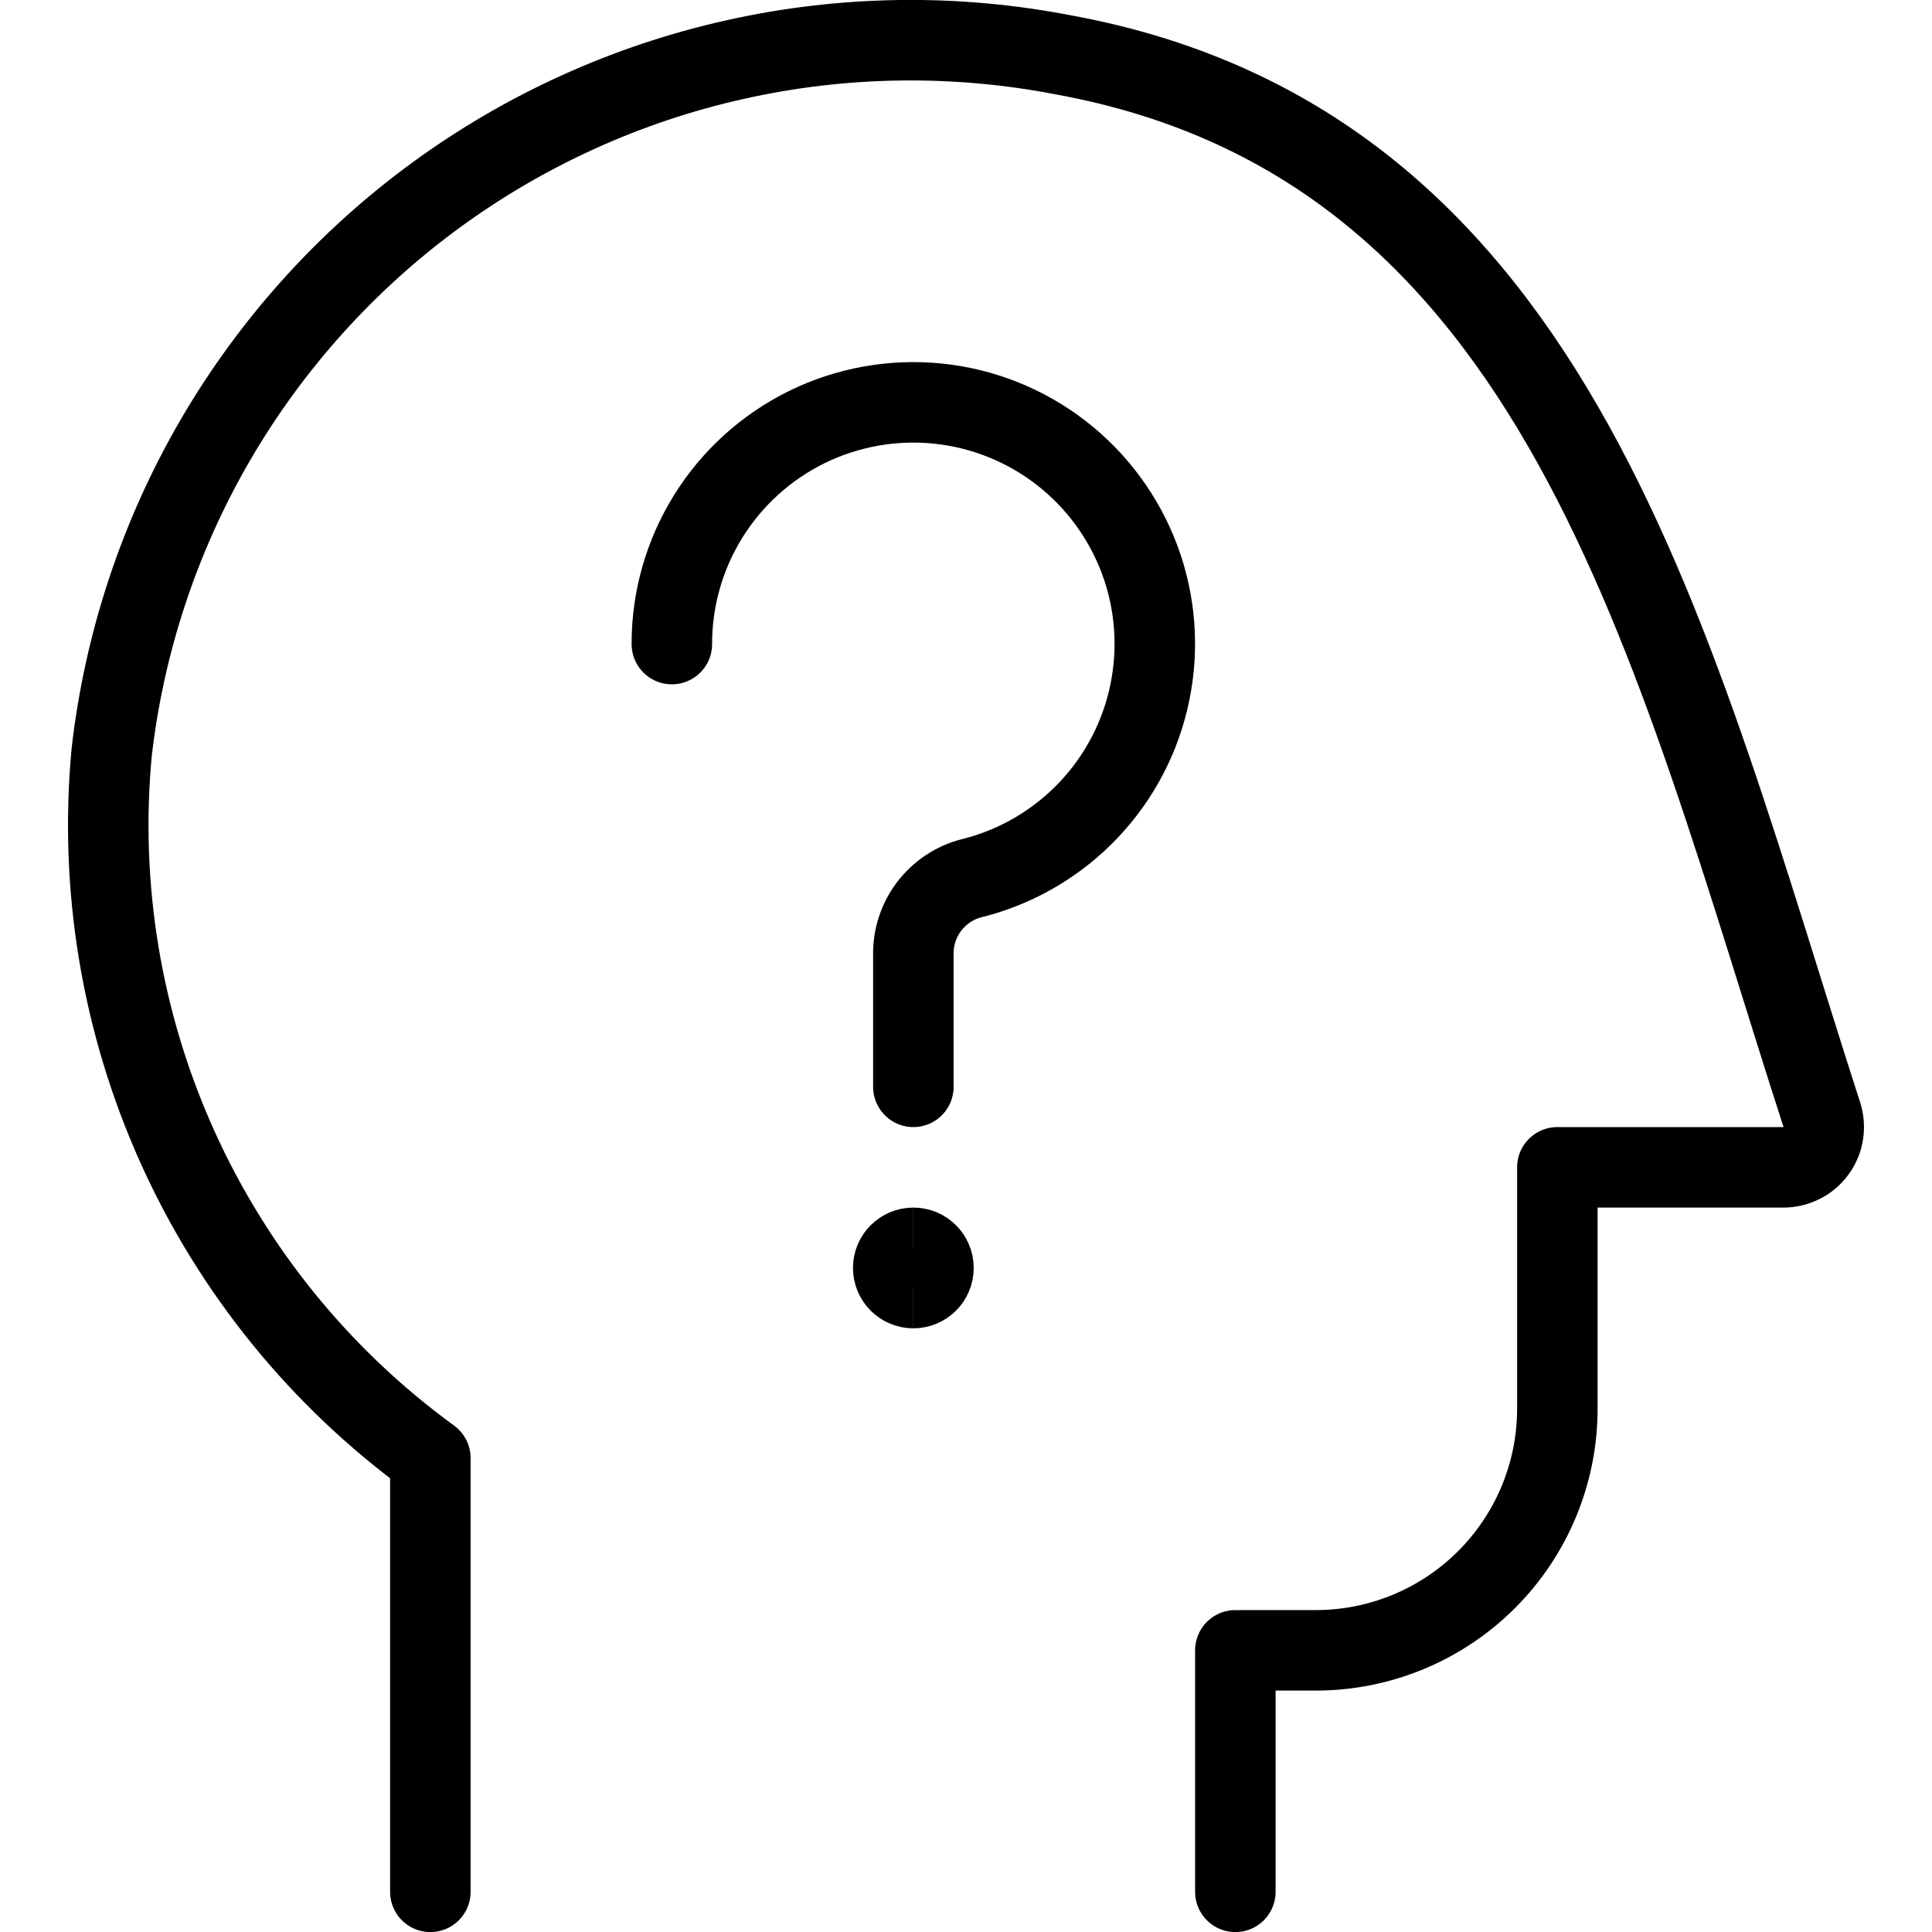 <svg xmlns="http://www.w3.org/2000/svg" fill="none" viewBox="0 0 24 24" height="48" width="48"><path stroke="#000000" stroke-linecap="round" stroke-linejoin="round" d="M15.346 23.501V20.501H16.346C17.141 20.501 17.904 20.185 18.467 19.622C19.03 19.059 19.346 18.296 19.346 17.501V14.501H22.159C22.237 14.5 22.314 14.481 22.384 14.445C22.454 14.41 22.514 14.358 22.56 14.294C22.606 14.231 22.637 14.158 22.649 14.08C22.661 14.003 22.655 13.923 22.632 13.849C20.758 8.049 19.401 1.814 13.212 0.682C11.861 0.42 10.471 0.44 9.128 0.741C7.786 1.041 6.52 1.616 5.41 2.428C4.3 3.241 3.37 4.274 2.677 5.463C1.985 6.652 1.546 7.971 1.388 9.338C1.229 11.018 1.511 12.711 2.205 14.249C2.899 15.788 3.981 17.119 5.346 18.113V23.501"></path><path stroke="#000000" stroke-linecap="round" stroke-linejoin="round" d="M8.346 8.001C8.345 7.44 8.502 6.89 8.798 6.414C9.094 5.938 9.518 5.554 10.021 5.306C10.524 5.059 11.087 4.957 11.645 5.013C12.203 5.069 12.734 5.28 13.178 5.623C13.622 5.966 13.961 6.426 14.157 6.951C14.353 7.477 14.397 8.047 14.285 8.596C14.174 9.146 13.91 9.653 13.525 10.06C13.139 10.468 12.647 10.759 12.105 10.901C11.893 10.947 11.704 11.063 11.566 11.23C11.429 11.396 11.351 11.604 11.346 11.821V13.501"></path><path stroke="#000000" d="M11.346 16.001C11.208 16.001 11.096 15.889 11.096 15.751C11.096 15.613 11.208 15.501 11.346 15.501"></path><path stroke="#000000" d="M11.346 16.001C11.484 16.001 11.596 15.889 11.596 15.751C11.596 15.613 11.484 15.501 11.346 15.501"></path></svg>